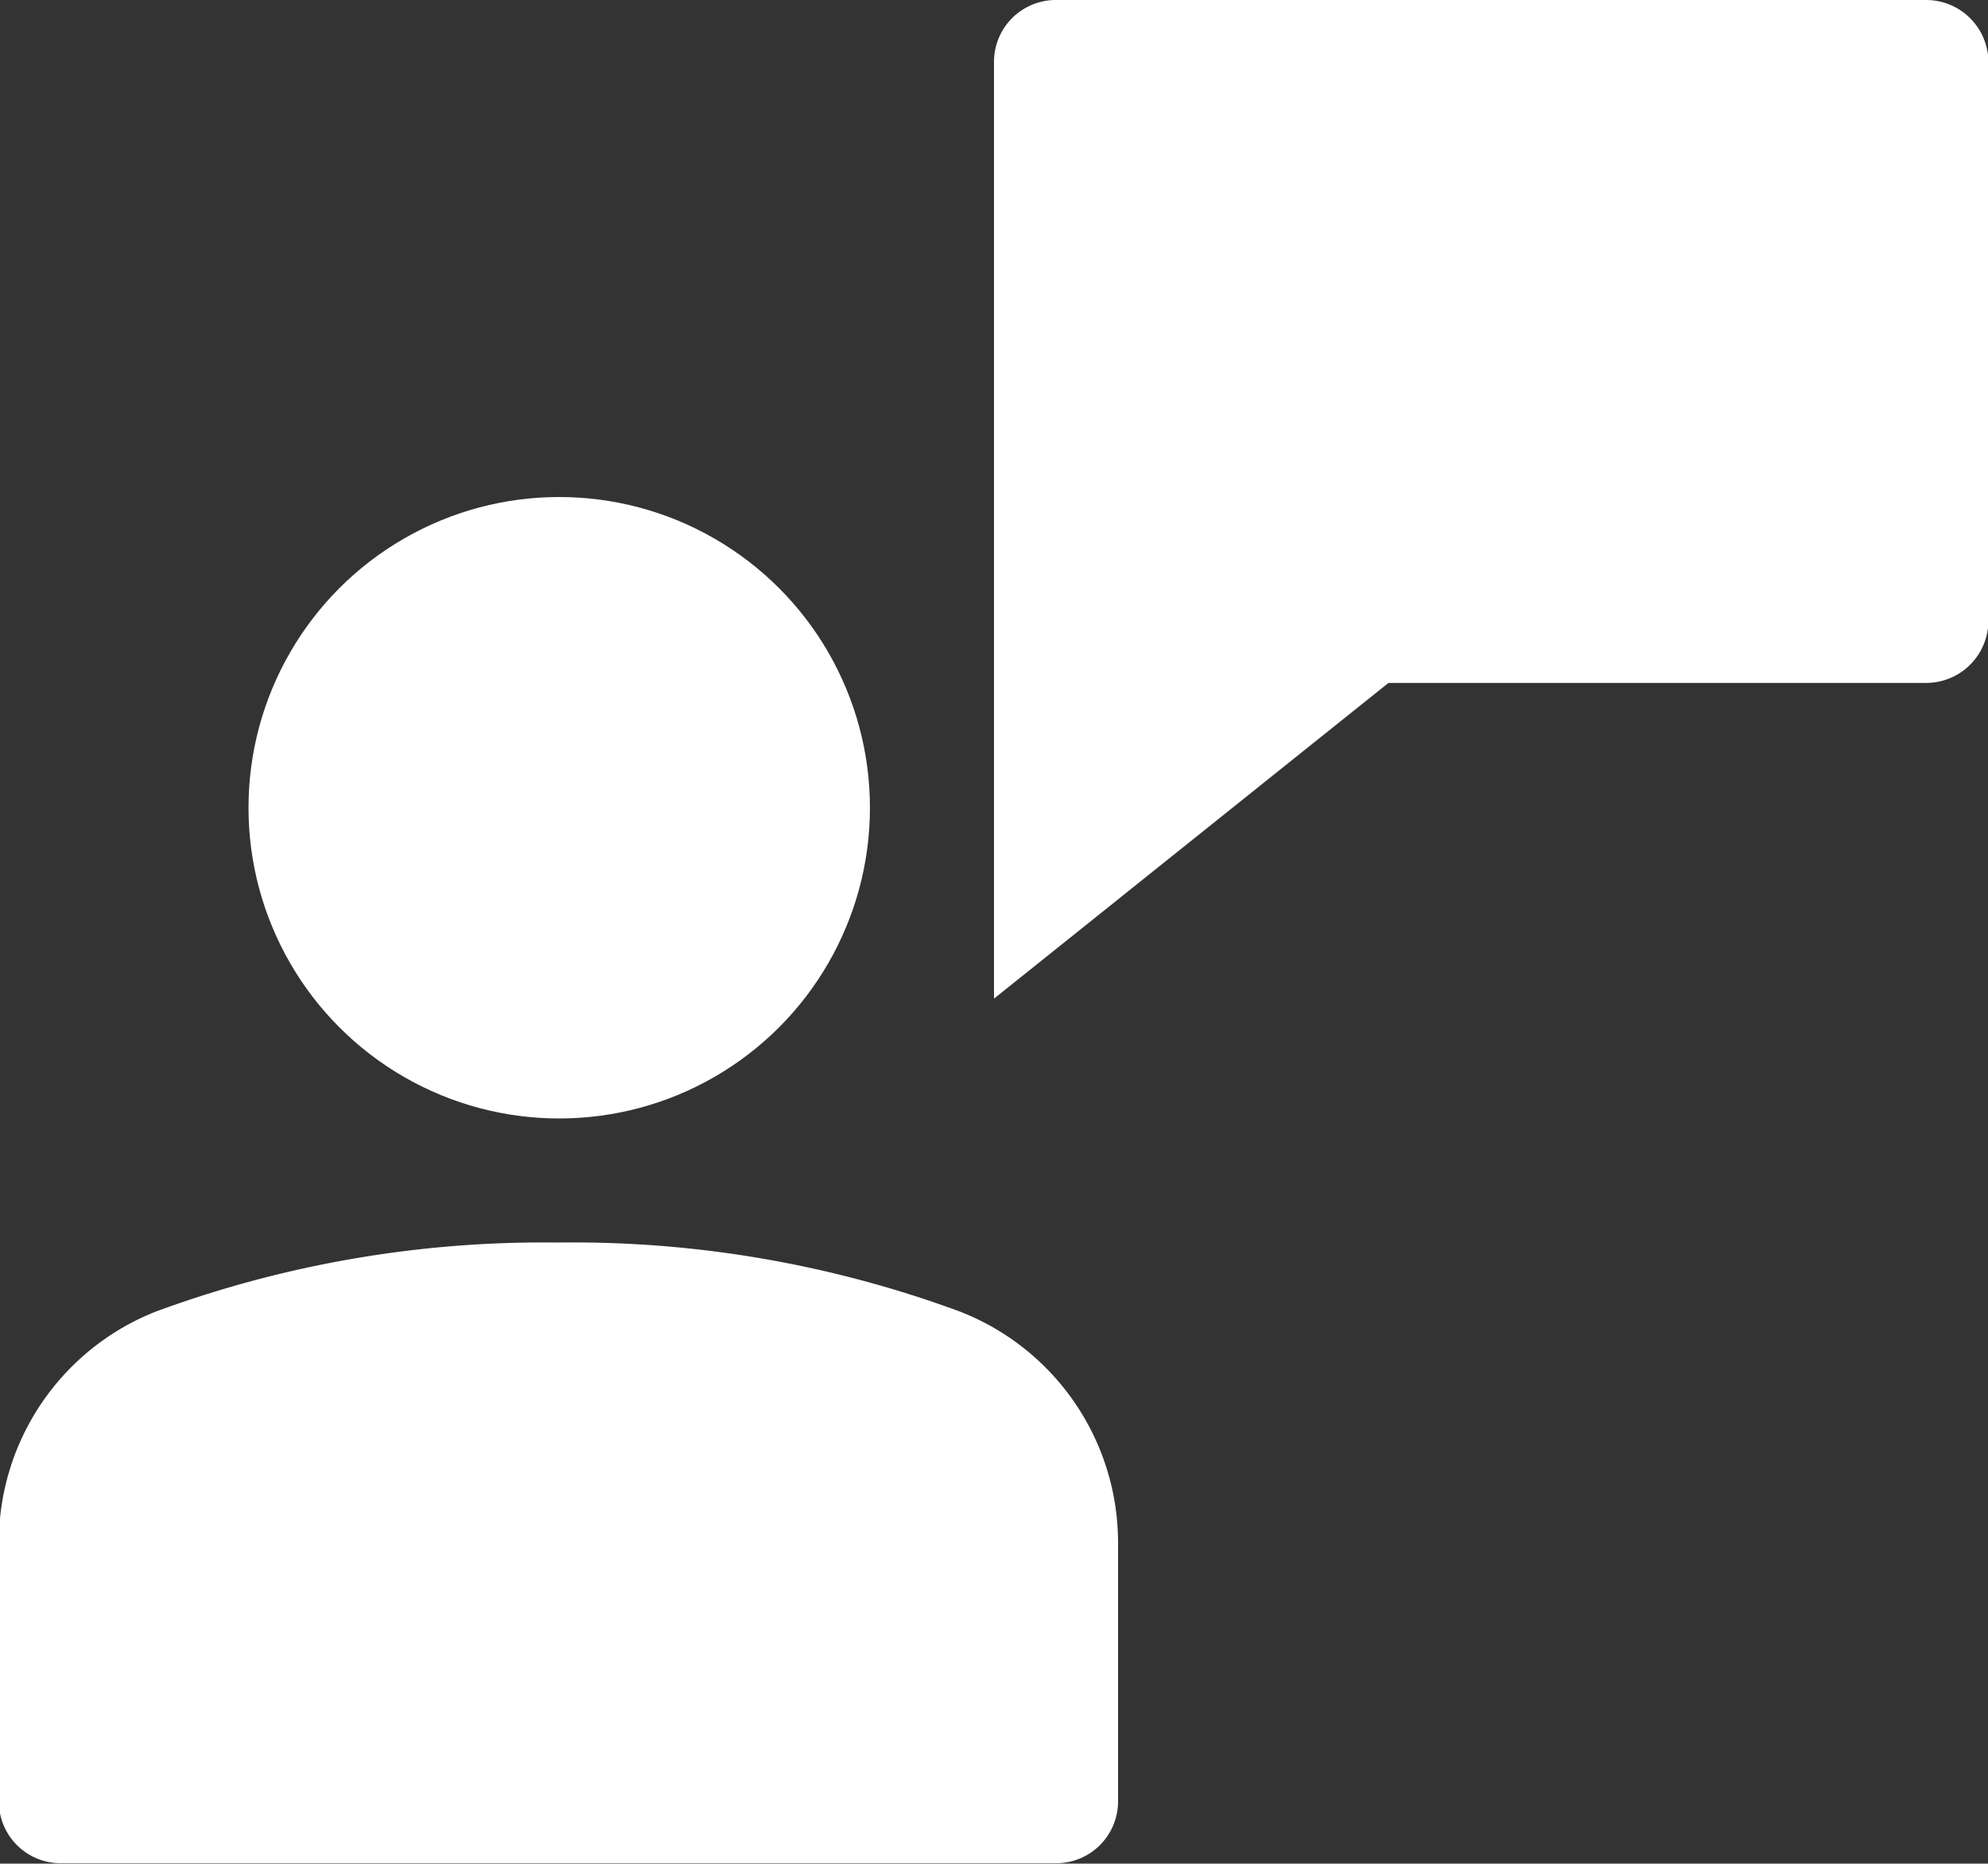 <svg xmlns="http://www.w3.org/2000/svg" width="51.76" height="48.52" viewBox="0 0 51.76 48.52">
  <rect x="0" y="0" width="51.76" height="48.52" fill="#333333" stroke="none"/>
  <defs>
    <style>
      .cls-1 {
        fill: #fff;
      }
    </style>
  </defs>
  <g id="Layer_2" data-name="Layer 2">
    <g id="Layer_1-2" data-name="Layer 1">
      <g>
        <path class="cls-1" d="M25.88,1.62V26l10.27-8.22h14a1.62,1.62,0,0,0,1.62-1.62V1.62A1.62,1.62,0,0,0,50.14,0H27.5A1.61,1.61,0,0,0,25.88,1.62Z"/>
        <circle class="cls-1" cx="14.56" cy="21.03" r="8.09"/>
        <path class="cls-1" d="M25,34.15a29.08,29.08,0,0,0-10.47-1.8,29.19,29.19,0,0,0-10.48,1.8,6.46,6.46,0,0,0-4.08,6v6.75a1.61,1.61,0,0,0,1.62,1.61H27.5a1.61,1.61,0,0,0,1.61-1.61V40.16A6.46,6.46,0,0,0,25,34.15Z"/>
      </g>
    </g>
  </g>
</svg>
